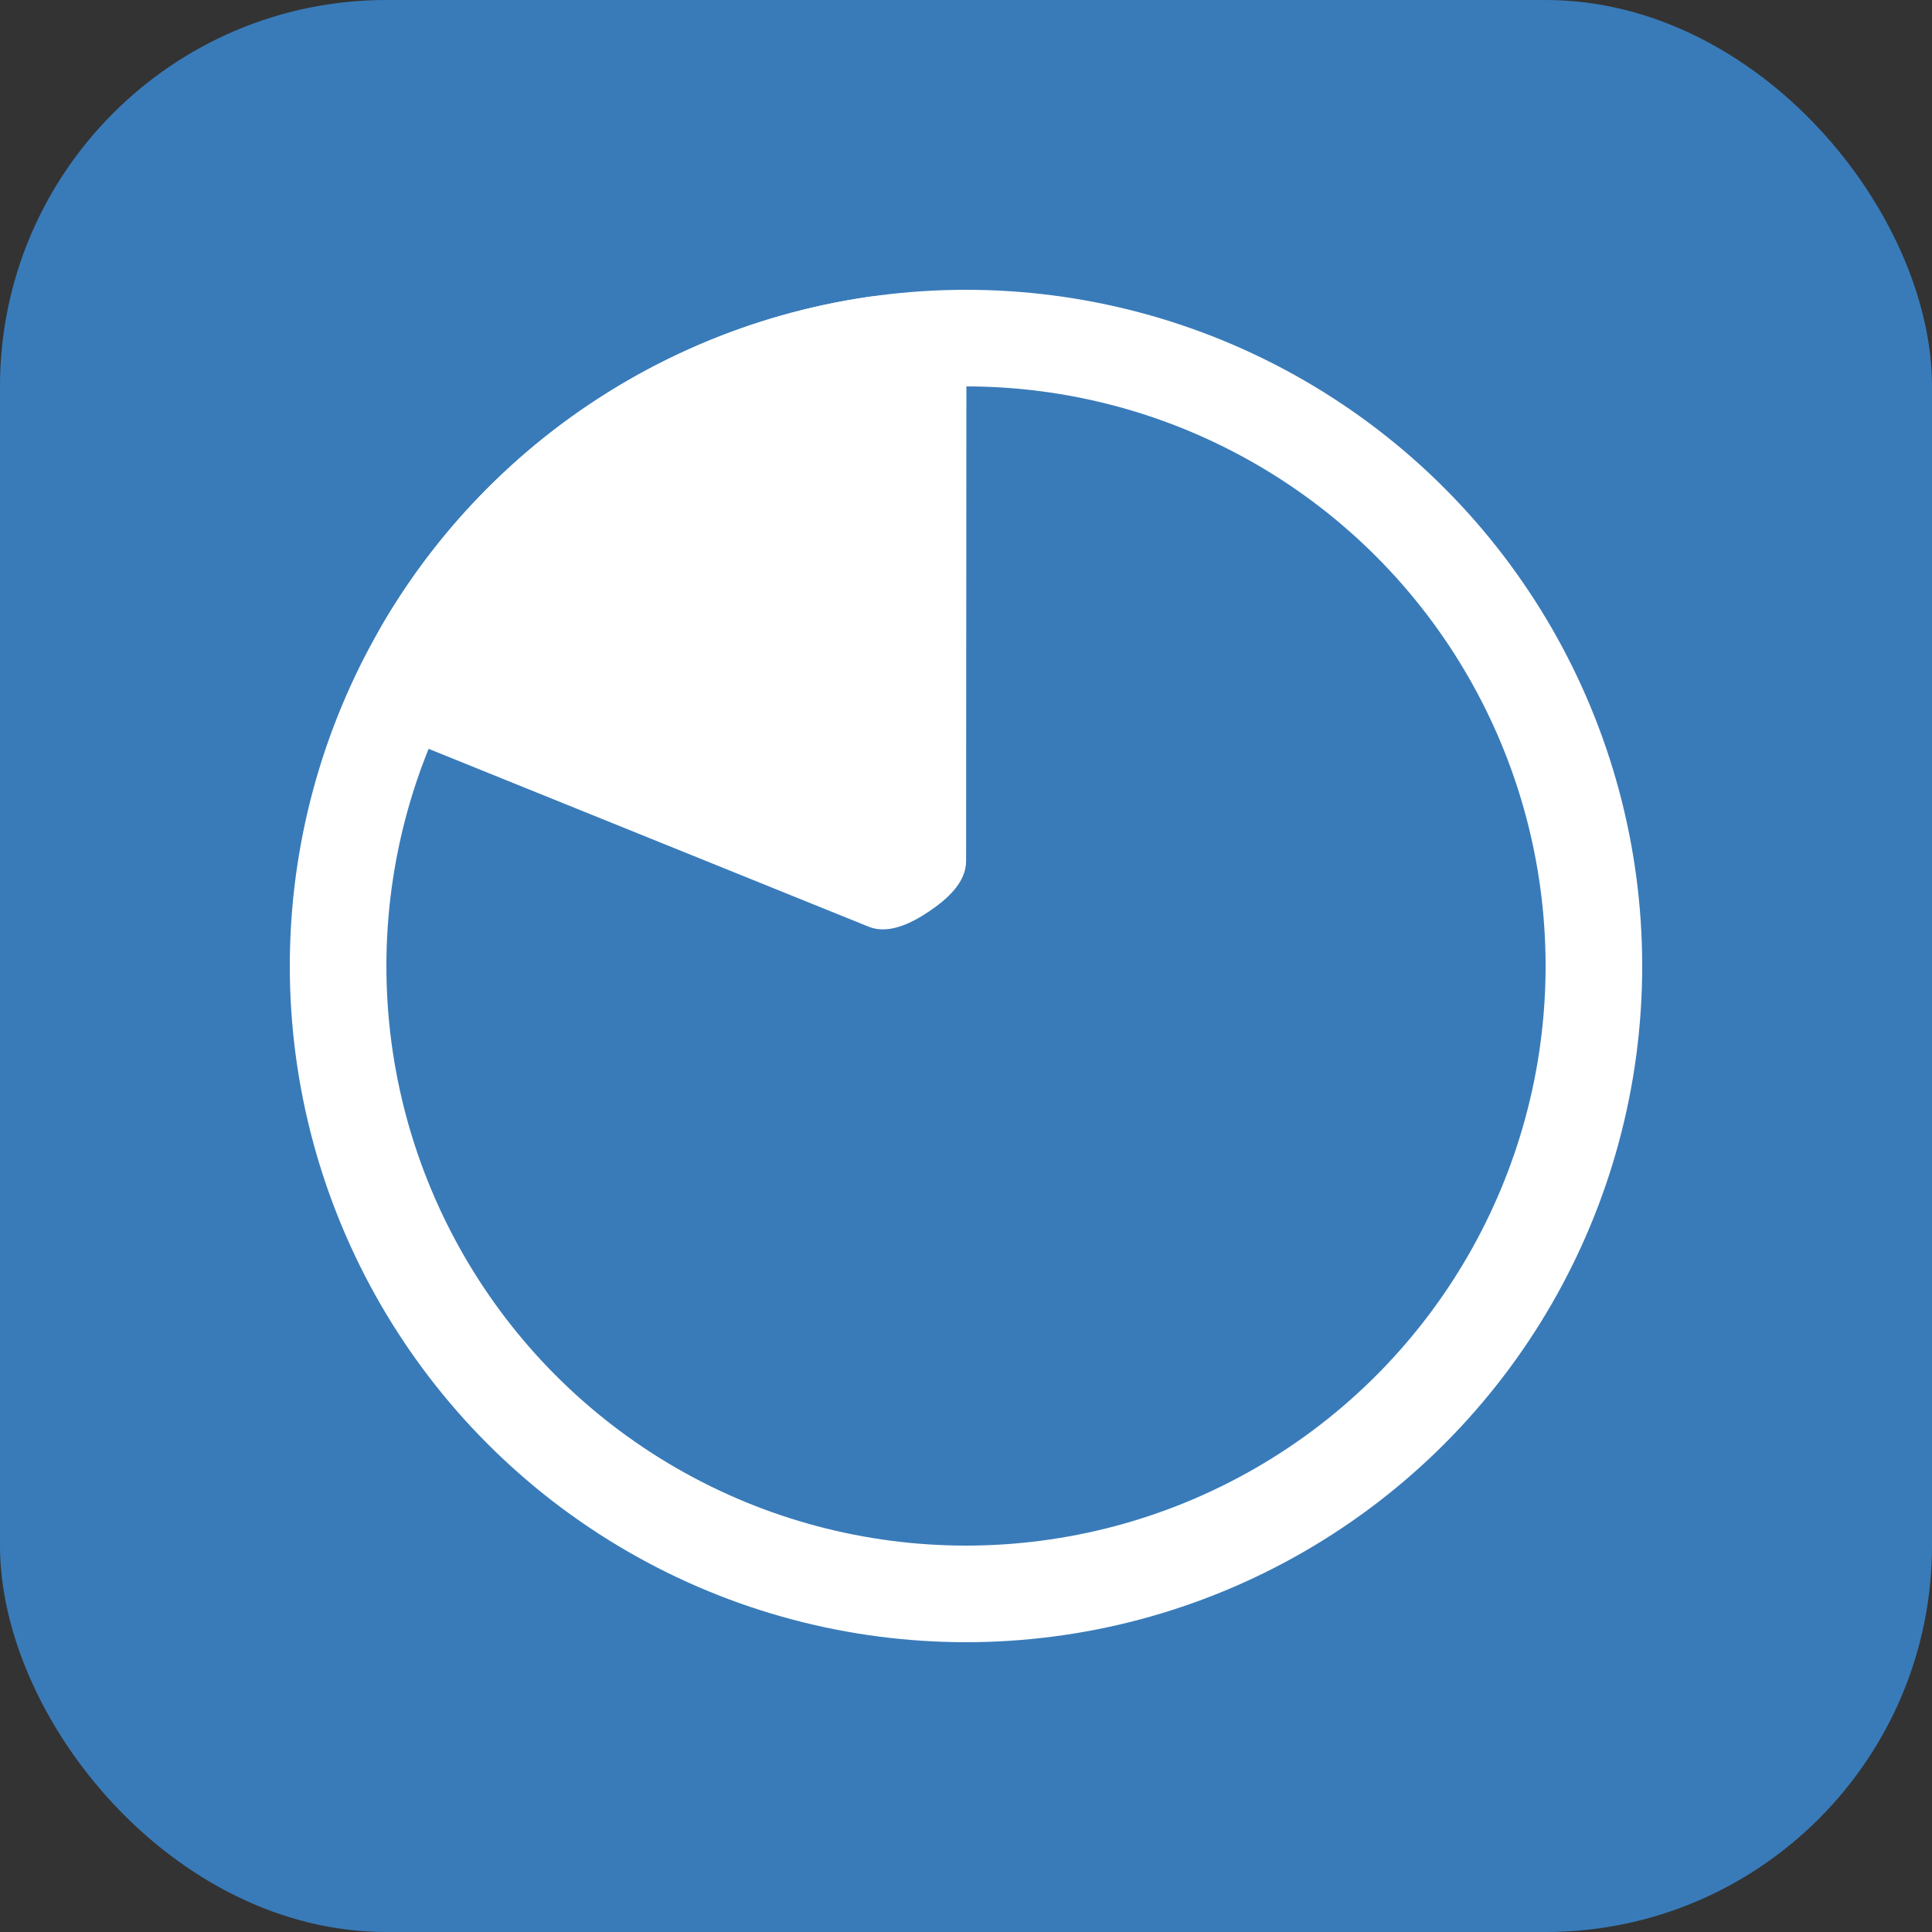 <svg width="20" height="20" viewBox="0 0 20 20" fill="none" xmlns="http://www.w3.org/2000/svg">
<rect x="0" y="0" width="20" height="20" fill="#333333" stroke="none"/>
<rect width="20" height="20" rx="4" fill="#397BB9"/>
<path d="M4.437 7.752C3.925 7.545 3.672 6.957 3.95 6.48C4.479 5.57 5.208 4.788 6.088 4.195C6.968 3.602 7.967 3.22 9.008 3.071C9.555 2.992 10.005 3.448 10.004 4L10.001 8.913C10.001 9.137 9.804 9.309 9.619 9.434C9.433 9.559 9.199 9.676 8.992 9.593L4.437 7.752Z" fill="white"/>
<circle cx="10" cy="10" r="6.5" stroke="white"/>
</svg>

